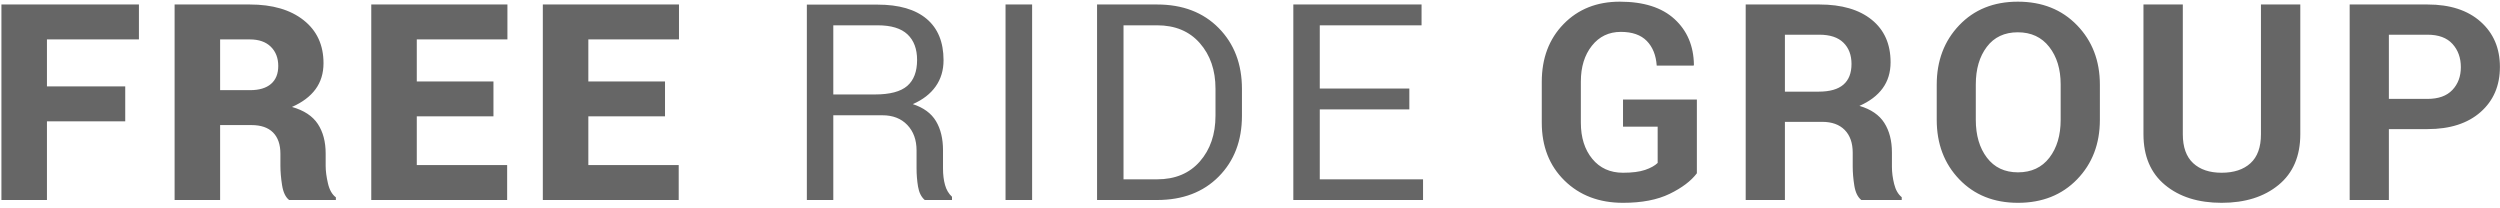 <?xml version="1.0" encoding="UTF-8"?>
<svg width="300px" height="25px" viewBox="0 0 300 25" version="1.1" xmlns="http://www.w3.org/2000/svg" xmlns:xlink="http://www.w3.org/1999/xlink">
    <title>FREERIDEGROUP</title>
    <g id="Pantallas" stroke="none" stroke-width="1" fill="none" fill-rule="evenodd">
        <g id="06-Ducati-Interior-XDiavel-Copy" transform="translate(-671, -5911)" fill="#666666" fill-rule="nonzero">
            <g id="Group-28" transform="translate(-3, 5806)">
                <g id="Group-7" transform="translate(466, 94)">
                    <path d="M213.634,35 L213.634,25.558 L223.028,25.558 L223.028,21.368 L213.634,21.368 L213.634,15.729 L224.671,15.729 L224.671,11.539 L208.171,11.539 L208.171,35 L213.634,35 Z M234.414,35 L234.414,26.009 L238.168,26.009 C239.307,26.009 240.172,26.304 240.763,26.895 C241.353,27.486 241.649,28.34 241.649,29.457 L241.649,29.457 L241.649,30.875 C241.649,31.595 241.716,32.379 241.85,33.228 C241.985,34.076 242.267,34.667 242.696,35 L242.696,35 L248.304,35 L248.304,34.678 C247.853,34.345 247.536,33.786 247.353,33.002 C247.17,32.218 247.079,31.52 247.079,30.907 L247.079,30.907 L247.079,29.425 C247.079,28.007 246.765,26.823 246.136,25.872 C245.508,24.921 244.474,24.242 243.035,23.833 C244.281,23.286 245.223,22.577 245.863,21.707 C246.502,20.836 246.821,19.794 246.821,18.581 C246.821,16.4 246.026,14.681 244.436,13.424 C242.847,12.167 240.693,11.539 237.975,11.539 L237.975,11.539 L228.952,11.539 L228.952,35 L234.414,35 Z M238.007,21.819 L234.414,21.819 L234.414,15.729 L237.975,15.729 C239.06,15.729 239.901,16.021 240.497,16.607 C241.093,17.192 241.391,17.963 241.391,18.919 C241.391,19.854 241.101,20.571 240.521,21.07 C239.941,21.57 239.103,21.819 238.007,21.819 L238.007,21.819 Z M268.858,35 L268.858,30.811 L258.014,30.811 L258.014,24.961 L267.215,24.961 L267.215,20.772 L258.014,20.772 L258.014,15.729 L268.891,15.729 L268.891,11.539 L252.552,11.539 L252.552,35 L268.858,35 Z M289.445,35 L289.445,30.811 L278.601,30.811 L278.601,24.961 L287.802,24.961 L287.802,20.772 L278.601,20.772 L278.601,15.729 L289.478,15.729 L289.478,11.539 L273.139,11.539 L273.139,35 L289.445,35 Z M307.996,35 L307.996,24.833 L313.894,24.833 C315.14,24.833 316.134,25.219 316.875,25.993 C317.616,26.766 317.987,27.787 317.987,29.054 L317.987,29.054 L317.987,31.197 C317.987,31.949 318.046,32.68 318.164,33.389 C318.282,34.098 318.55,34.635 318.969,35 L318.969,35 L322.24,35 L322.24,34.613 C321.843,34.248 321.564,33.775 321.403,33.195 C321.241,32.615 321.161,31.96 321.161,31.229 L321.161,31.229 L321.161,29.022 C321.161,27.636 320.879,26.473 320.315,25.533 C319.751,24.594 318.824,23.914 317.535,23.495 C318.738,22.969 319.654,22.26 320.283,21.368 C320.911,20.477 321.225,19.429 321.225,18.226 C321.225,16.056 320.549,14.402 319.195,13.263 C317.842,12.125 315.881,11.555 313.314,11.555 L313.314,11.555 L304.822,11.555 L304.822,35 L307.996,35 Z M312.991,22.335 L307.996,22.335 L307.996,14.037 L313.314,14.037 C314.936,14.037 316.131,14.399 316.899,15.124 C317.667,15.849 318.051,16.873 318.051,18.194 C318.051,19.59 317.656,20.63 316.867,21.312 C316.077,21.994 314.785,22.335 312.991,22.335 L312.991,22.335 Z M331.854,35 L331.854,11.539 L328.664,11.539 L328.664,35 L331.854,35 Z M346.85,35 C349.922,35 352.388,34.063 354.246,32.188 C356.104,30.314 357.034,27.878 357.034,24.881 L357.034,24.881 L357.034,21.674 C357.034,18.688 356.104,16.252 354.246,14.367 C352.388,12.482 349.922,11.539 346.85,11.539 L346.85,11.539 L339.647,11.539 L339.647,35 L346.85,35 Z M346.85,32.519 L342.822,32.519 L342.822,14.037 L346.85,14.037 C349.02,14.037 350.731,14.751 351.982,16.18 C353.233,17.608 353.859,19.429 353.859,21.642 L353.859,21.642 L353.859,24.881 C353.859,27.115 353.233,28.947 351.982,30.375 C350.731,31.804 349.02,32.519 346.85,32.519 L346.85,32.519 Z M378.765,35 L378.765,32.519 L366.373,32.519 L366.373,24.124 L377.121,24.124 L377.121,21.626 L366.373,21.626 L366.373,14.037 L378.587,14.037 L378.587,11.539 L363.199,11.539 L363.199,35 L378.765,35 Z M402.762,35.338 C405.018,35.338 406.884,34.979 408.361,34.259 C409.838,33.539 410.926,32.717 411.624,31.793 L411.624,31.793 L411.624,22.947 L402.762,22.947 L402.762,26.202 L406.919,26.202 L406.919,30.553 C406.575,30.886 406.07,31.165 405.404,31.391 C404.738,31.616 403.857,31.729 402.762,31.729 C401.215,31.729 399.985,31.173 399.072,30.061 C398.159,28.949 397.702,27.502 397.702,25.719 L397.702,25.719 L397.702,20.788 C397.702,19.037 398.143,17.606 399.023,16.494 C399.904,15.382 401.064,14.826 402.504,14.826 C403.868,14.826 404.905,15.189 405.614,15.914 C406.323,16.639 406.72,17.625 406.806,18.871 L406.806,18.871 L411.237,18.871 L411.27,18.774 C411.237,16.507 410.461,14.678 408.941,13.287 C407.421,11.896 405.232,11.201 402.375,11.201 C399.625,11.201 397.377,12.095 395.632,13.884 C393.886,15.672 393.013,17.984 393.013,20.82 L393.013,20.82 L393.013,25.719 C393.013,28.565 393.921,30.88 395.736,32.664 C397.552,34.447 399.894,35.338 402.762,35.338 Z M422.189,35 L422.189,25.622 L426.668,25.622 C427.828,25.622 428.728,25.947 429.367,26.597 C430.006,27.247 430.326,28.157 430.326,29.328 L430.326,29.328 L430.326,30.988 C430.326,31.708 430.39,32.47 430.519,33.276 C430.648,34.082 430.927,34.656 431.357,35 L431.357,35 L436.207,35 L436.207,34.662 C435.777,34.318 435.474,33.789 435.297,33.074 C435.119,32.36 435.031,31.675 435.031,31.02 L435.031,31.02 L435.031,29.296 C435.031,27.889 434.727,26.707 434.12,25.751 C433.513,24.795 432.517,24.113 431.131,23.705 C432.356,23.167 433.285,22.464 433.919,21.594 C434.553,20.724 434.87,19.682 434.87,18.468 C434.87,16.287 434.115,14.587 432.606,13.368 C431.097,12.149 429.004,11.539 426.33,11.539 L426.33,11.539 L417.483,11.539 L417.483,35 L422.189,35 Z M426.249,21.997 L422.189,21.997 L422.189,15.165 L426.33,15.165 C427.597,15.165 428.556,15.481 429.206,16.115 C429.856,16.749 430.181,17.603 430.181,18.677 C430.181,19.773 429.856,20.6 429.206,21.159 C428.556,21.717 427.57,21.997 426.249,21.997 L426.249,21.997 Z M450.155,35.338 C453.067,35.338 455.433,34.398 457.253,32.519 C459.074,30.639 459.985,28.259 459.985,25.38 L459.985,25.38 L459.985,21.159 C459.985,18.291 459.071,15.914 457.245,14.029 C455.419,12.143 453.05,11.201 450.139,11.201 C447.25,11.201 444.905,12.143 443.106,14.029 C441.307,15.914 440.407,18.291 440.407,21.159 L440.407,21.159 L440.407,25.38 C440.407,28.259 441.309,30.639 443.114,32.519 C444.919,34.398 447.266,35.338 450.155,35.338 Z M450.155,31.681 C448.566,31.681 447.325,31.095 446.433,29.924 C445.542,28.753 445.096,27.239 445.096,25.38 L445.096,25.38 L445.096,21.126 C445.096,19.29 445.536,17.788 446.417,16.623 C447.298,15.457 448.539,14.875 450.139,14.875 C451.74,14.875 452.997,15.46 453.91,16.631 C454.823,17.802 455.279,19.3 455.279,21.126 L455.279,21.126 L455.279,25.38 C455.279,27.239 454.828,28.753 453.926,29.924 C453.024,31.095 451.767,31.681 450.155,31.681 Z M474.593,35.338 C477.408,35.338 479.685,34.624 481.425,33.195 C483.166,31.767 484.036,29.736 484.036,27.104 L484.036,27.104 L484.036,11.539 L479.315,11.539 L479.315,27.104 C479.315,28.662 478.896,29.822 478.058,30.585 C477.22,31.348 476.065,31.729 474.593,31.729 C473.143,31.729 472.005,31.345 471.177,30.577 C470.35,29.809 469.937,28.651 469.937,27.104 L469.937,27.104 L469.937,11.539 L465.216,11.539 L465.216,27.104 C465.216,29.736 466.078,31.767 467.802,33.195 C469.526,34.624 471.79,35.338 474.593,35.338 Z M494.665,35 L494.665,26.492 L499.305,26.492 C502.002,26.492 504.123,25.81 505.67,24.446 C507.217,23.082 507.99,21.277 507.99,19.032 C507.99,16.787 507.217,14.977 505.67,13.602 C504.123,12.227 502.002,11.539 499.305,11.539 L499.305,11.539 L489.96,11.539 L489.96,35 L494.665,35 Z M499.305,22.867 L494.665,22.867 L494.665,15.165 L499.305,15.165 C500.627,15.165 501.623,15.532 502.294,16.268 C502.966,17.004 503.302,17.936 503.302,19.064 C503.302,20.17 502.963,21.081 502.286,21.795 C501.61,22.51 500.616,22.867 499.305,22.867 L499.305,22.867 Z" id="FREERIDEGROUP"></path>
                </g>
            </g>
        </g>
    </g>
</svg>